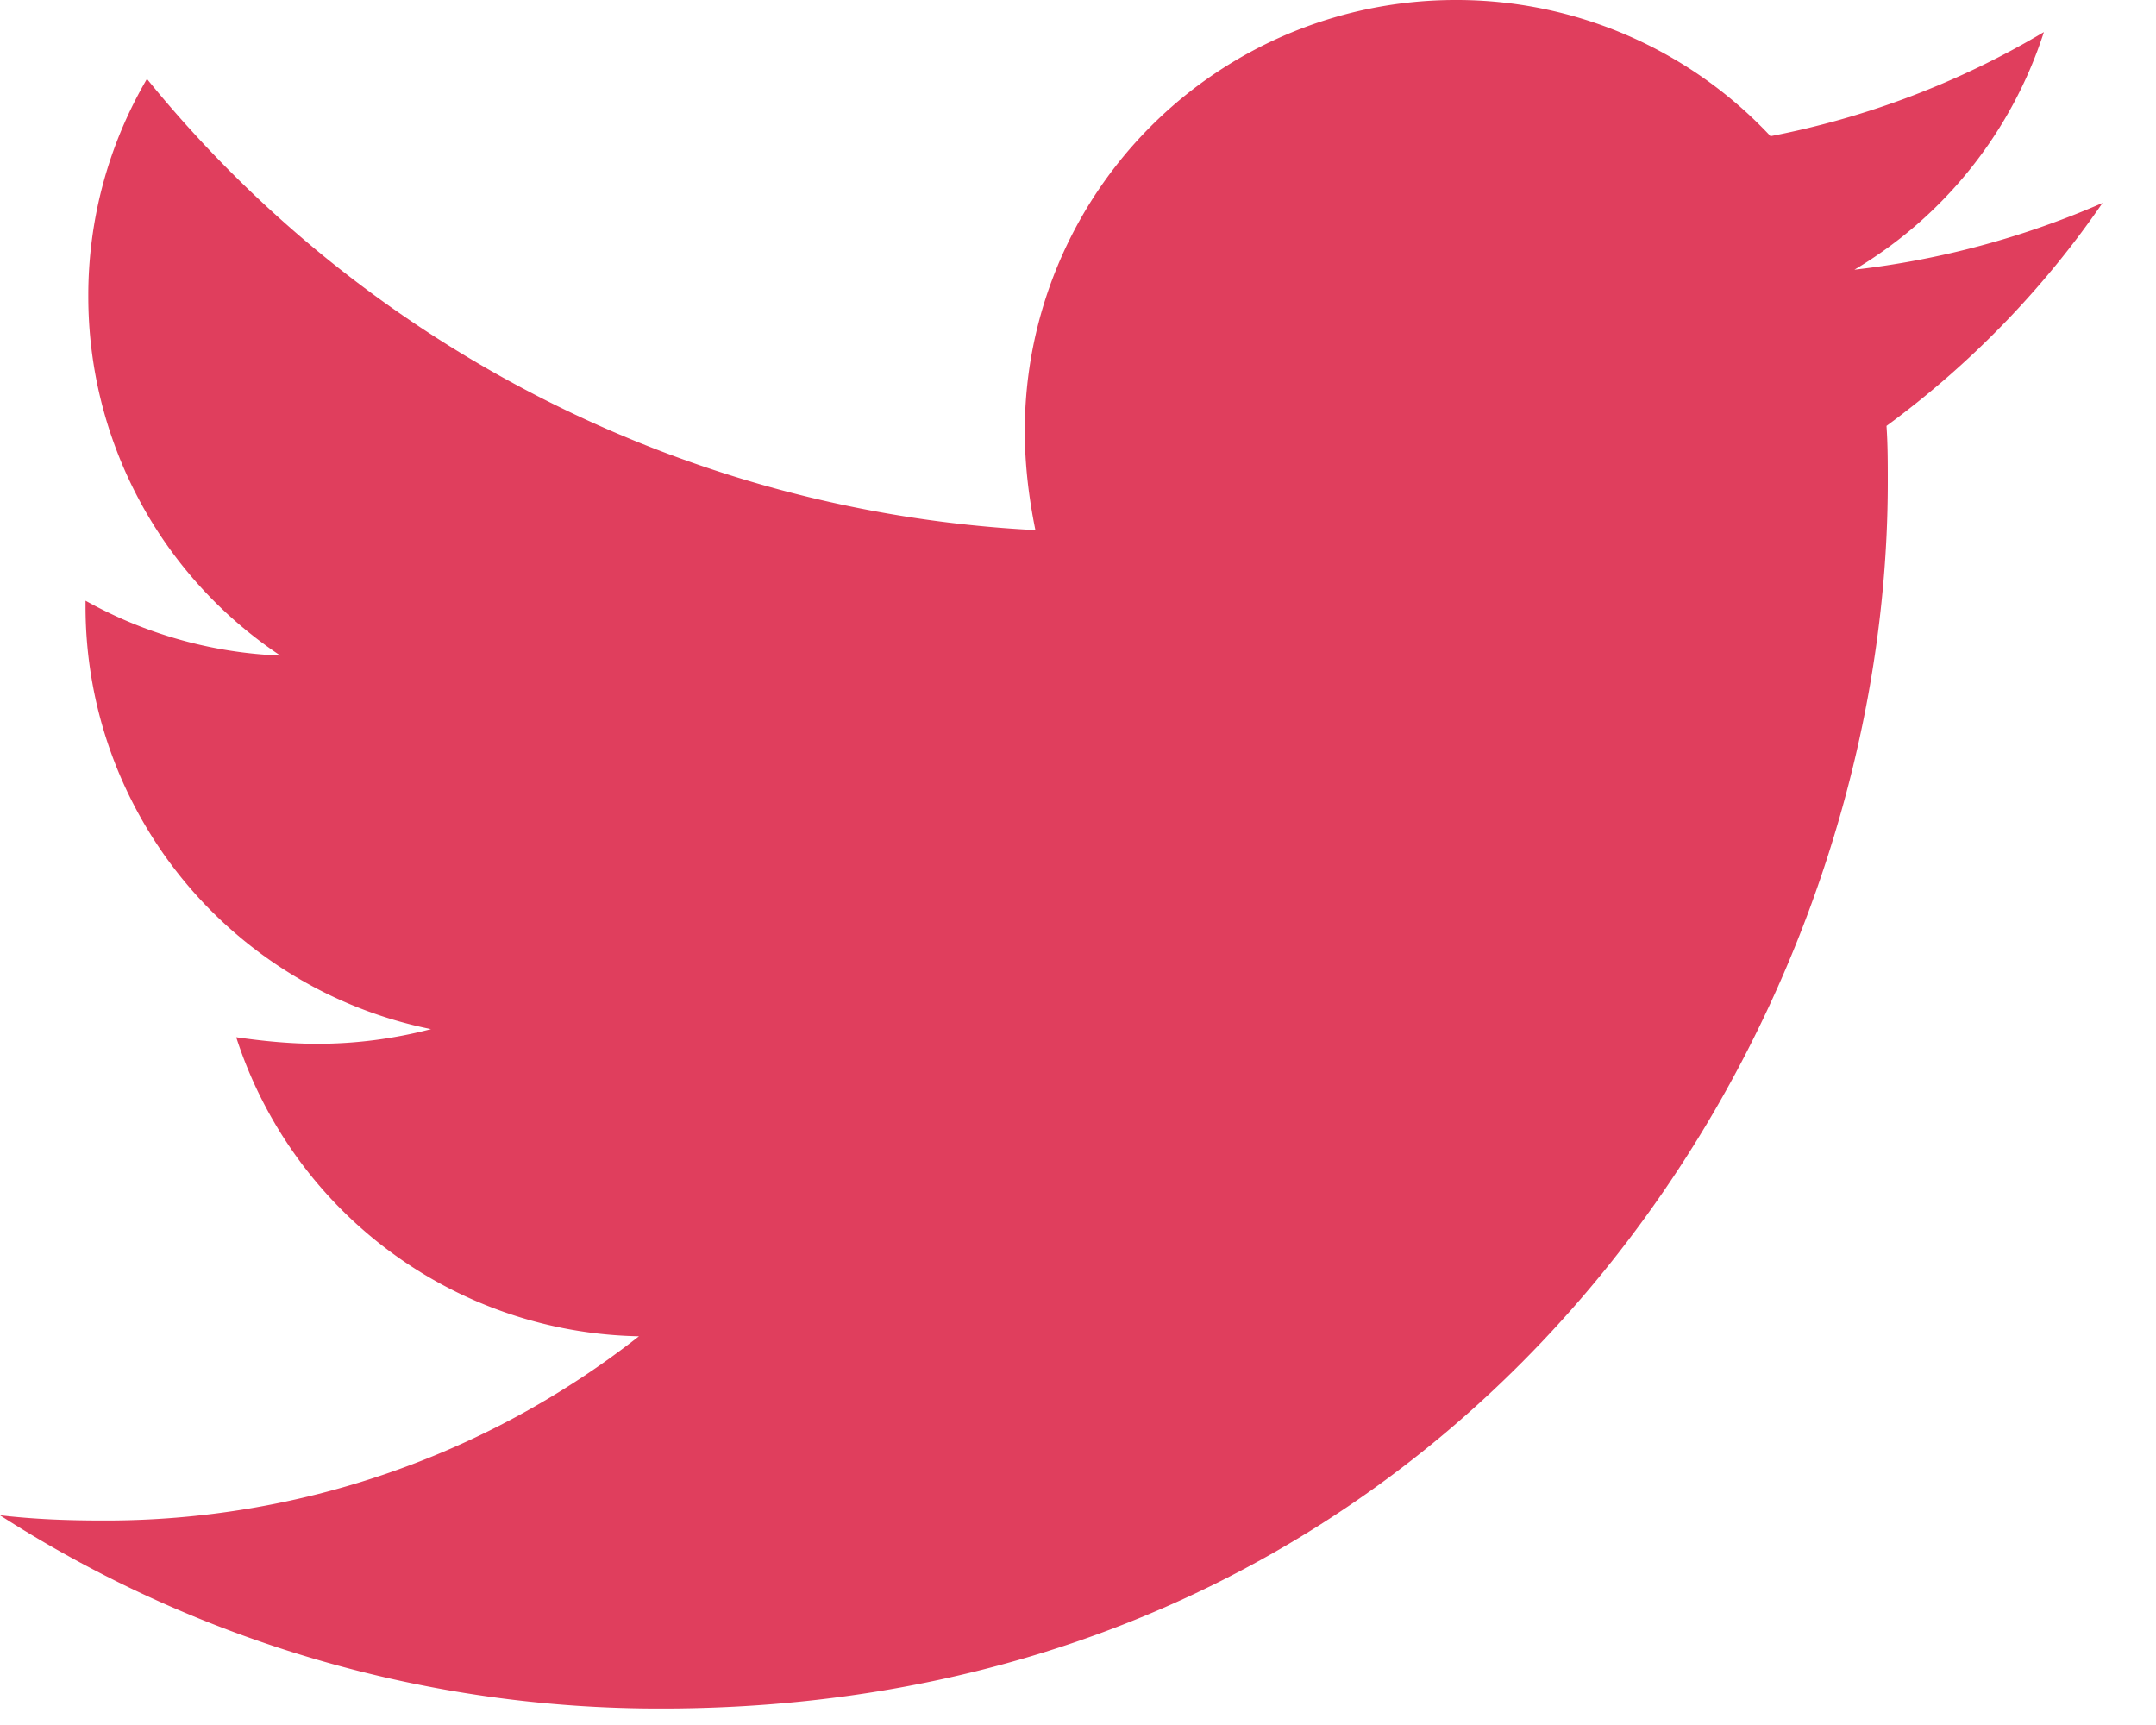 <svg width="25" viewBox="0 0 25 20" xmlns="http://www.w3.org/2000/svg"><path d="M24.38 2.353a10.02 10.02 0 0 1-2.877.774A4.984 4.984 0 0 0 23.7.372a9.863 9.863 0 0 1-3.17 1.207A4.984 4.984 0 0 0 16.88 0a4.995 4.995 0 0 0-4.997 5c0 .387.047.774.123 1.146A14.198 14.198 0 0 1 1.704.915a4.962 4.962 0 0 0-.68 2.522 5 5 0 0 0 2.227 4.164 5.04 5.04 0 0 1-2.259-.636v.062a4.998 4.998 0 0 0 4.006 4.905c-.43.112-.872.17-1.316.17-.325 0-.633-.032-.943-.076a5.005 5.005 0 0 0 4.67 3.467 10.013 10.013 0 0 1-6.203 2.136c-.419 0-.805-.014-1.207-.061a14.147 14.147 0 0 0 7.674 2.241c9.189 0 14.217-7.613 14.217-14.22 0-.217 0-.434-.015-.651a10.762 10.762 0 0 0 2.505-2.585z" fill="#E03E5D"/></svg>